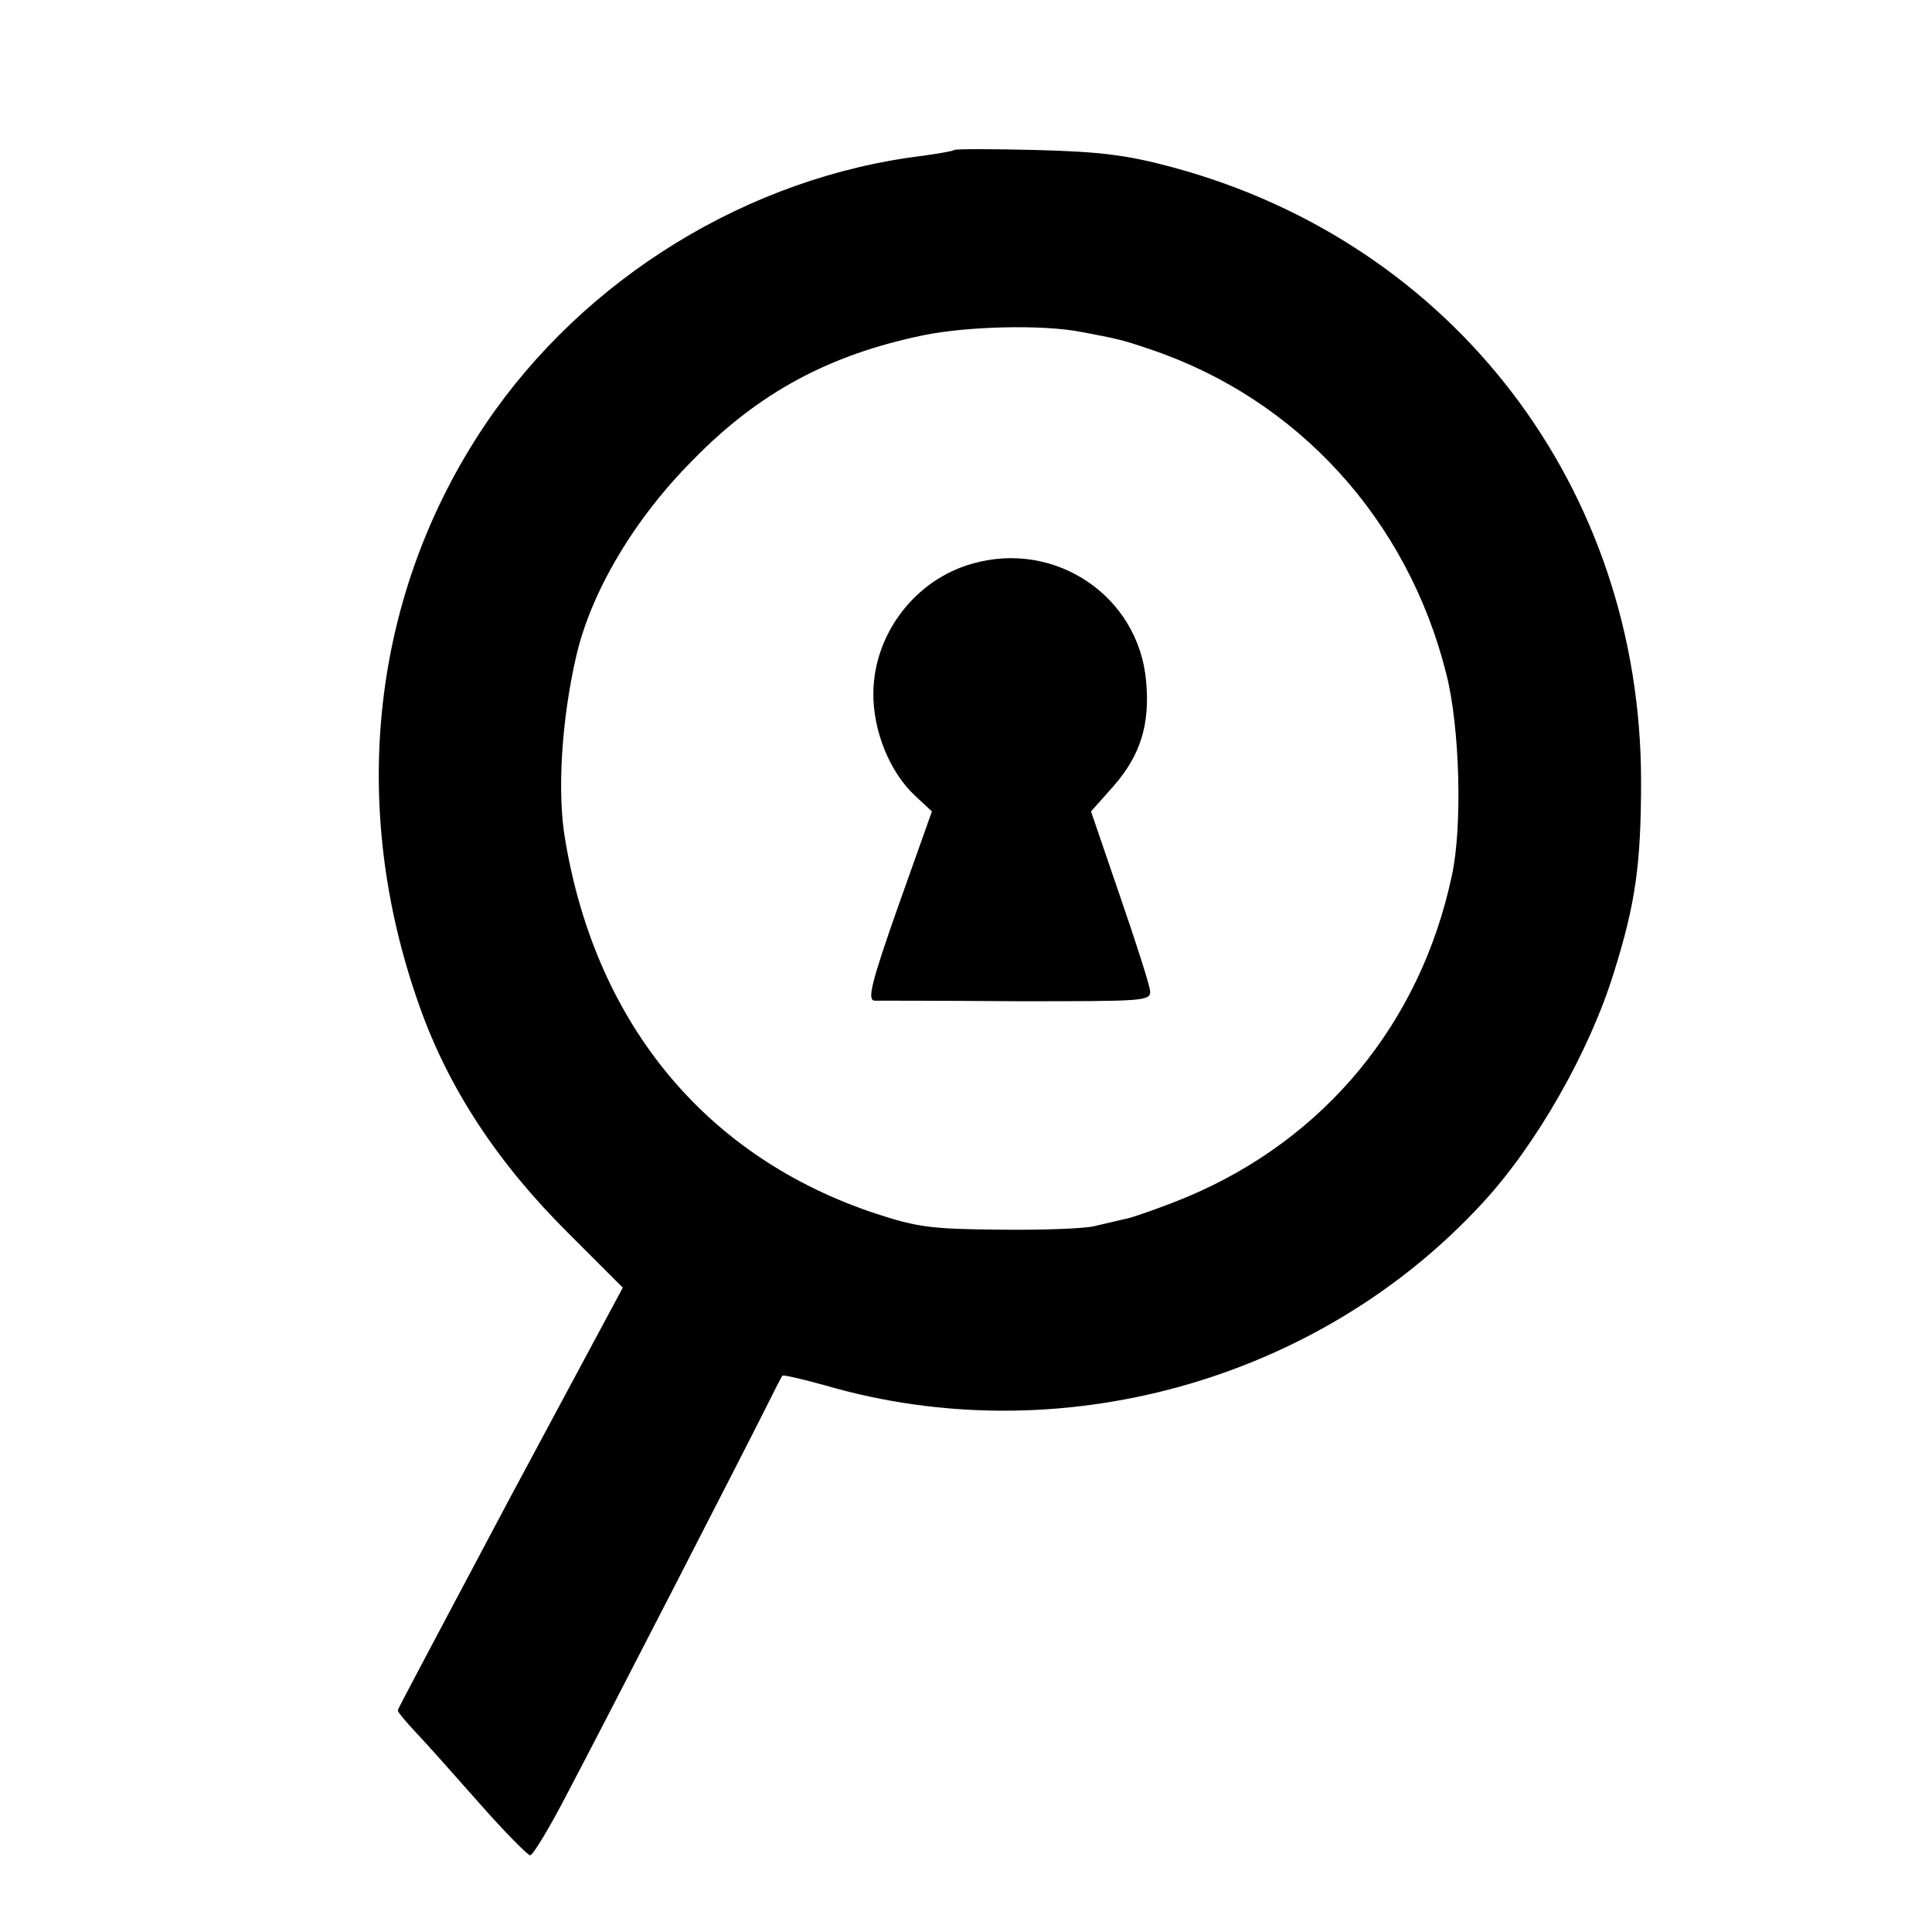 <?xml version="1.0" standalone="no"?>
<!DOCTYPE svg PUBLIC "-//W3C//DTD SVG 20010904//EN"
 "http://www.w3.org/TR/2001/REC-SVG-20010904/DTD/svg10.dtd">
<svg version="1.0" xmlns="http://www.w3.org/2000/svg"
 width="340pt" height="340pt" viewBox="0 0 340 340"
 preserveAspectRatio="xMidYMid meet">
<g transform="translate(0,340) scale(0.1,-0.1)"
fill="#000000" stroke="none">
<path d="M1679 3136 c-2 -2 -26 -6 -54 -10 -307 -37 -597 -215 -771 -473 -200
-297 -242 -669 -116 -1023 51 -145 138 -277 262 -400 l96 -96 -198 -369 c-108
-204 -198 -372 -198 -375 0 -3 15 -21 33 -40 18 -19 68 -75 112 -125 44 -50
84 -90 88 -90 5 0 35 50 66 110 67 127 313 606 350 680 14 28 26 52 28 54 1 2
35 -6 75 -17 411 -120 869 7 1158 322 94 102 187 265 230 404 38 121 48 190
48 337 0 516 -330 948 -826 1081 -78 21 -125 27 -238 30 -78 2 -143 2 -145 0z
m223 -320 c64 -12 73 -14 123 -31 258 -87 452 -299 520 -570 24 -92 29 -270
10 -356 -55 -259 -223 -463 -465 -565 -41 -17 -89 -34 -105 -38 -17 -4 -43
-10 -60 -14 -16 -4 -91 -7 -165 -6 -119 1 -145 4 -218 28 -297 98 -492 331
-547 656 -15 83 -7 212 19 325 26 113 102 242 206 346 115 118 240 185 405
219 78 16 210 19 277 6z"/>
<path d="M1711 2408 c-100 -28 -173 -123 -174 -227 -1 -67 29 -140 73 -181
l30 -28 -59 -166 c-48 -136 -55 -166 -42 -167 9 0 122 0 251 -1 224 0 235 0
234 18 -1 11 -25 86 -53 167 l-51 149 40 45 c47 54 64 108 57 184 -13 150
-160 249 -306 207z"/>
</g>
</svg>
